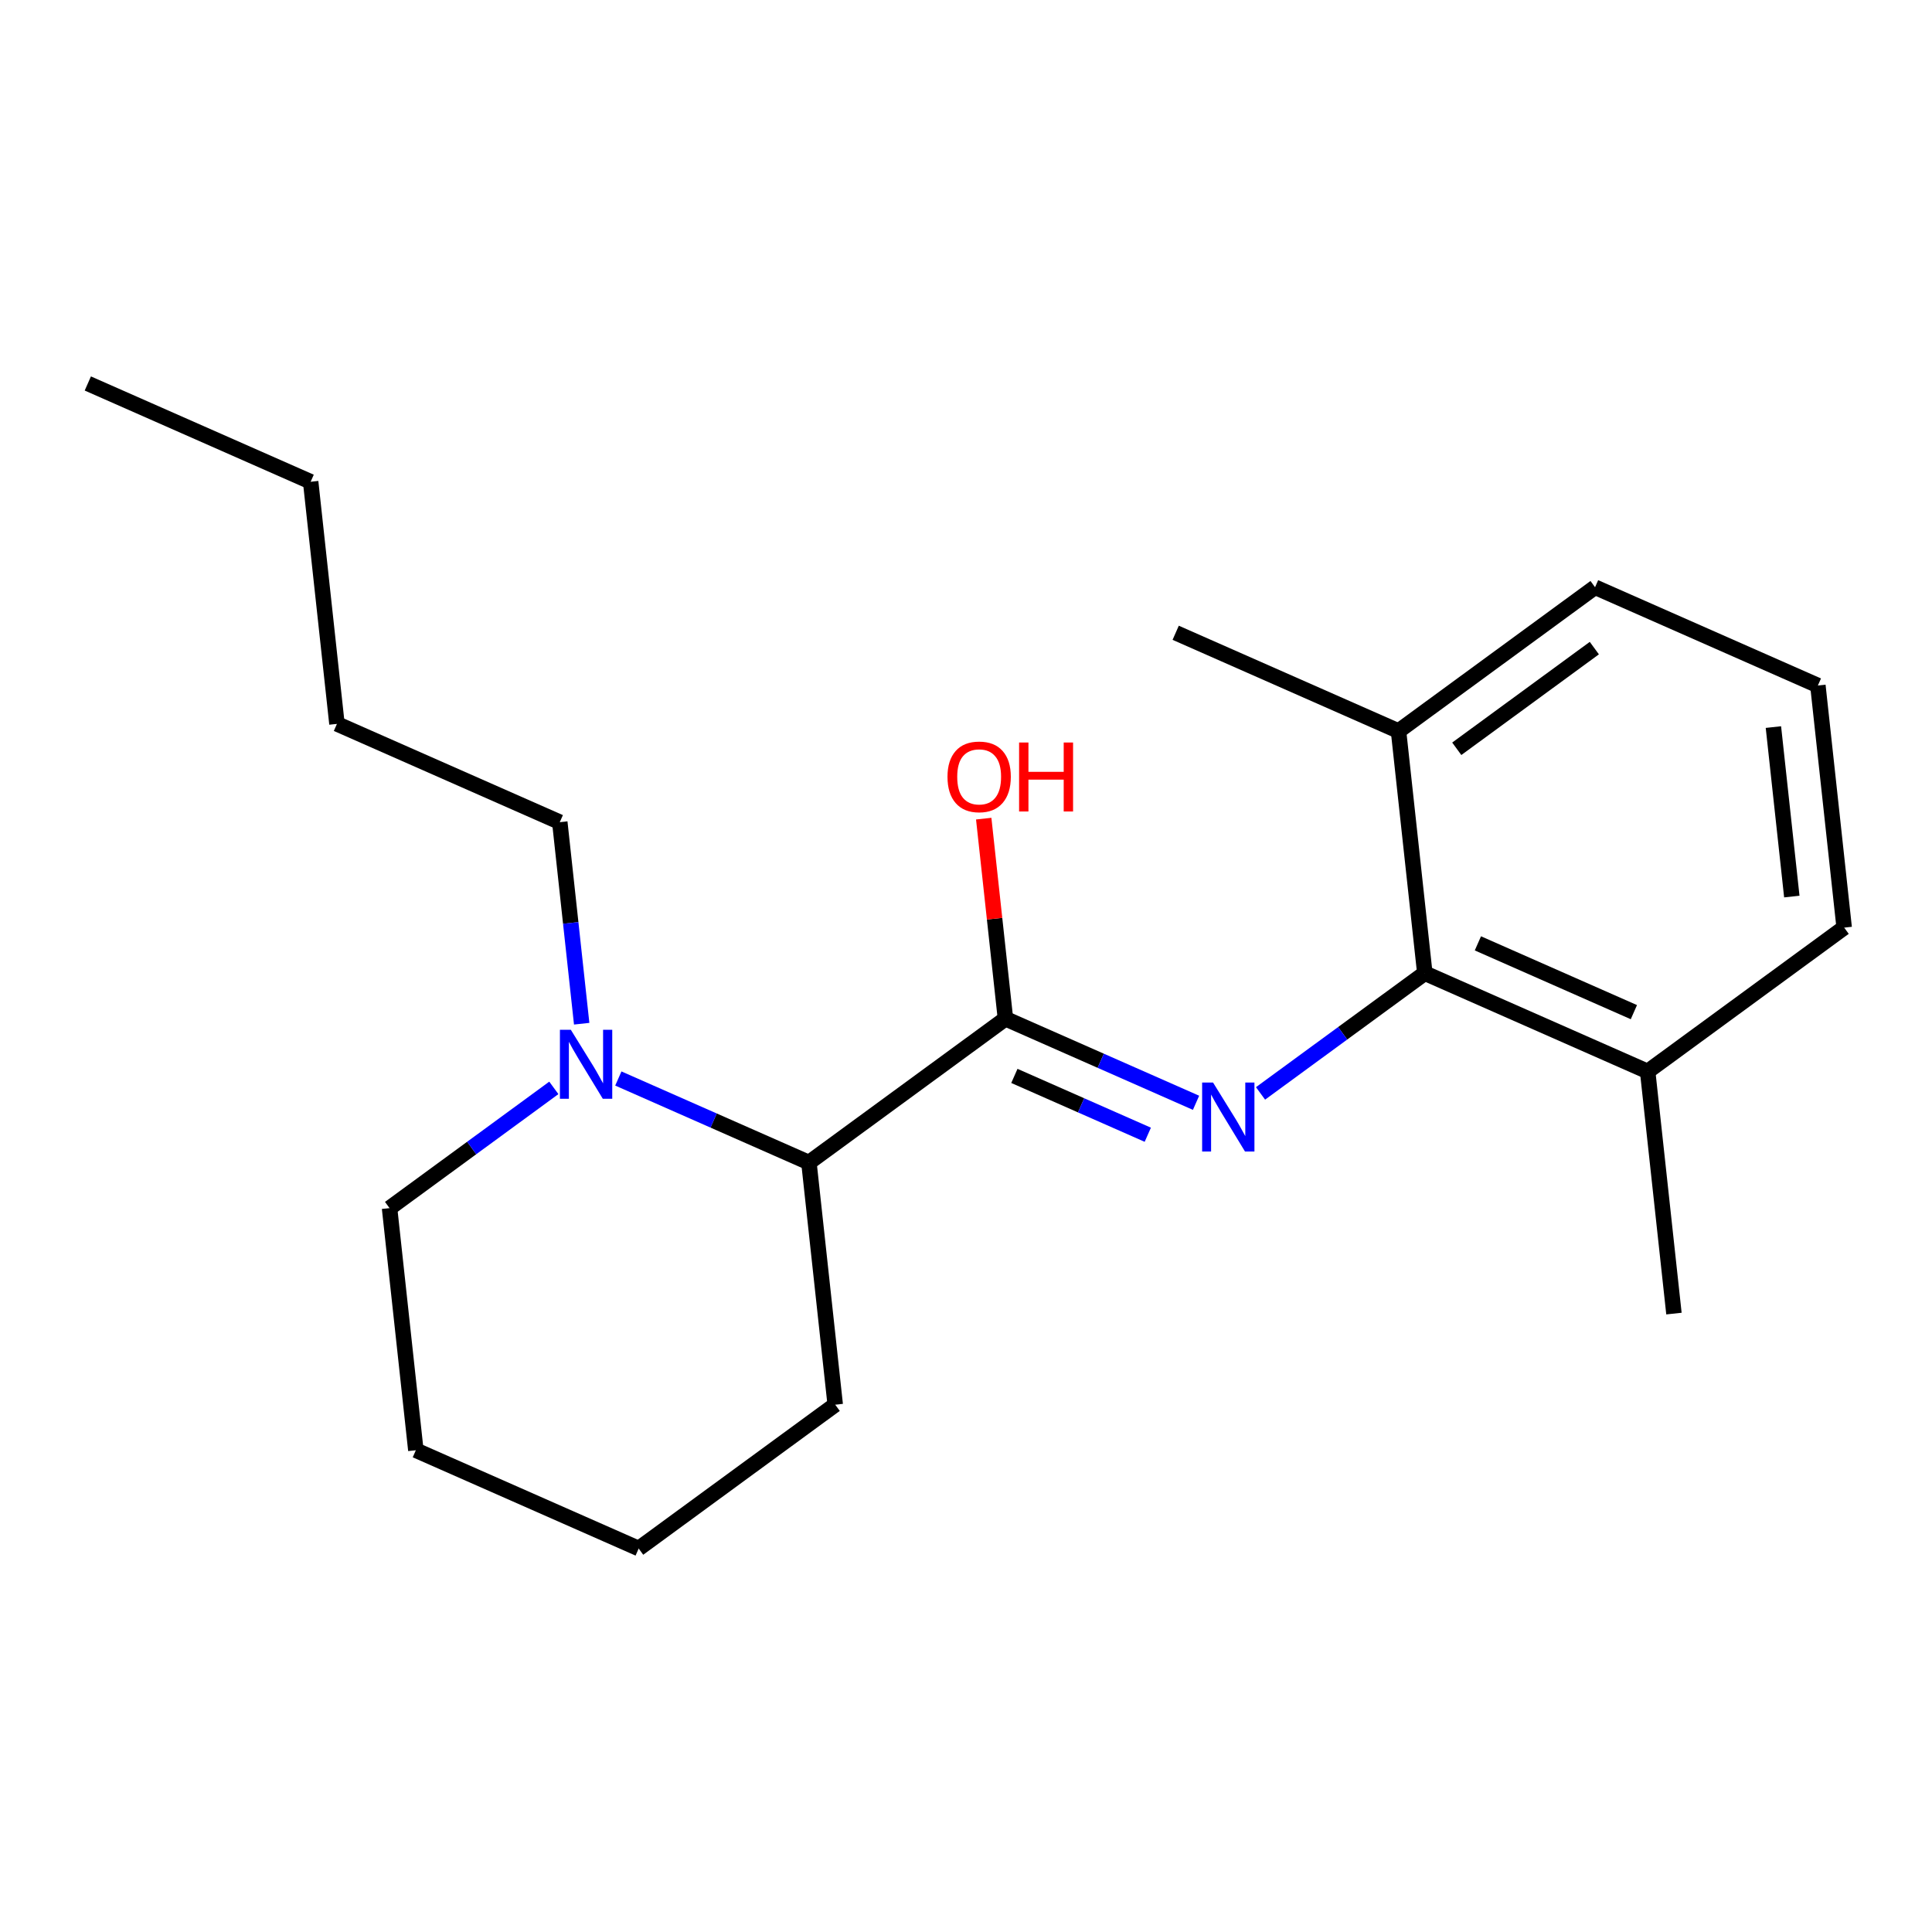 <?xml version='1.0' encoding='iso-8859-1'?>
<svg version='1.1' baseProfile='full'
              xmlns='http://www.w3.org/2000/svg'
                      xmlns:rdkit='http://www.rdkit.org/xml'
                      xmlns:xlink='http://www.w3.org/1999/xlink'
                  xml:space='preserve'
width='250px' height='250px' viewBox='0 0 250 250'>
<!-- END OF HEADER -->
<rect style='opacity:1.0;fill:#FFFFFF;stroke:none' width='250' height='250' x='0' y='0'> </rect>
<path class='bond-0 atom-0 atom-3' d='M 11.364,49.621 L 40.198,62.339' style='fill:none;fill-rule:evenodd;stroke:#000000;stroke-width:2.0px;stroke-linecap:butt;stroke-linejoin:miter;stroke-opacity:1' />
<path class='bond-1 atom-1 atom-13' d='M 216.608,169.977 L 213.205,138.647' style='fill:none;fill-rule:evenodd;stroke:#000000;stroke-width:2.0px;stroke-linecap:butt;stroke-linejoin:miter;stroke-opacity:1' />
<path class='bond-2 atom-2 atom-14' d='M 152.133,81.88 L 180.967,94.598' style='fill:none;fill-rule:evenodd;stroke:#000000;stroke-width:2.0px;stroke-linecap:butt;stroke-linejoin:miter;stroke-opacity:1' />
<path class='bond-3 atom-3 atom-4' d='M 40.198,62.339 L 43.601,93.67' style='fill:none;fill-rule:evenodd;stroke:#000000;stroke-width:2.0px;stroke-linecap:butt;stroke-linejoin:miter;stroke-opacity:1' />
<path class='bond-4 atom-4 atom-11' d='M 43.601,93.67 L 72.436,106.388' style='fill:none;fill-rule:evenodd;stroke:#000000;stroke-width:2.0px;stroke-linecap:butt;stroke-linejoin:miter;stroke-opacity:1' />
<path class='bond-5 atom-5 atom-6' d='M 82.645,200.379 L 53.811,187.661' style='fill:none;fill-rule:evenodd;stroke:#000000;stroke-width:2.0px;stroke-linecap:butt;stroke-linejoin:miter;stroke-opacity:1' />
<path class='bond-6 atom-5 atom-10' d='M 82.645,200.379 L 108.077,181.766' style='fill:none;fill-rule:evenodd;stroke:#000000;stroke-width:2.0px;stroke-linecap:butt;stroke-linejoin:miter;stroke-opacity:1' />
<path class='bond-7 atom-6 atom-12' d='M 53.811,187.661 L 50.408,156.33' style='fill:none;fill-rule:evenodd;stroke:#000000;stroke-width:2.0px;stroke-linecap:butt;stroke-linejoin:miter;stroke-opacity:1' />
<path class='bond-8 atom-7 atom-8' d='M 235.233,88.704 L 238.636,120.034' style='fill:none;fill-rule:evenodd;stroke:#000000;stroke-width:2.0px;stroke-linecap:butt;stroke-linejoin:miter;stroke-opacity:1' />
<path class='bond-8 atom-7 atom-8' d='M 229.478,94.084 L 231.86,116.015' style='fill:none;fill-rule:evenodd;stroke:#000000;stroke-width:2.0px;stroke-linecap:butt;stroke-linejoin:miter;stroke-opacity:1' />
<path class='bond-9 atom-7 atom-9' d='M 235.233,88.704 L 206.399,75.986' style='fill:none;fill-rule:evenodd;stroke:#000000;stroke-width:2.0px;stroke-linecap:butt;stroke-linejoin:miter;stroke-opacity:1' />
<path class='bond-10 atom-8 atom-13' d='M 238.636,120.034 L 213.205,138.647' style='fill:none;fill-rule:evenodd;stroke:#000000;stroke-width:2.0px;stroke-linecap:butt;stroke-linejoin:miter;stroke-opacity:1' />
<path class='bond-11 atom-9 atom-14' d='M 206.399,75.986 L 180.967,94.598' style='fill:none;fill-rule:evenodd;stroke:#000000;stroke-width:2.0px;stroke-linecap:butt;stroke-linejoin:miter;stroke-opacity:1' />
<path class='bond-11 atom-9 atom-14' d='M 206.306,83.864 L 188.505,96.893' style='fill:none;fill-rule:evenodd;stroke:#000000;stroke-width:2.0px;stroke-linecap:butt;stroke-linejoin:miter;stroke-opacity:1' />
<path class='bond-12 atom-10 atom-15' d='M 108.077,181.766 L 104.674,150.436' style='fill:none;fill-rule:evenodd;stroke:#000000;stroke-width:2.0px;stroke-linecap:butt;stroke-linejoin:miter;stroke-opacity:1' />
<path class='bond-13 atom-11 atom-19' d='M 72.436,106.388 L 73.852,119.428' style='fill:none;fill-rule:evenodd;stroke:#000000;stroke-width:2.0px;stroke-linecap:butt;stroke-linejoin:miter;stroke-opacity:1' />
<path class='bond-13 atom-11 atom-19' d='M 73.852,119.428 L 75.269,132.468' style='fill:none;fill-rule:evenodd;stroke:#0000FF;stroke-width:2.0px;stroke-linecap:butt;stroke-linejoin:miter;stroke-opacity:1' />
<path class='bond-14 atom-12 atom-19' d='M 50.408,156.33 L 61.037,148.551' style='fill:none;fill-rule:evenodd;stroke:#000000;stroke-width:2.0px;stroke-linecap:butt;stroke-linejoin:miter;stroke-opacity:1' />
<path class='bond-14 atom-12 atom-19' d='M 61.037,148.551 L 71.666,140.772' style='fill:none;fill-rule:evenodd;stroke:#0000FF;stroke-width:2.0px;stroke-linecap:butt;stroke-linejoin:miter;stroke-opacity:1' />
<path class='bond-15 atom-13 atom-16' d='M 213.205,138.647 L 184.371,125.929' style='fill:none;fill-rule:evenodd;stroke:#000000;stroke-width:2.0px;stroke-linecap:butt;stroke-linejoin:miter;stroke-opacity:1' />
<path class='bond-15 atom-13 atom-16' d='M 211.424,130.972 L 191.239,122.07' style='fill:none;fill-rule:evenodd;stroke:#000000;stroke-width:2.0px;stroke-linecap:butt;stroke-linejoin:miter;stroke-opacity:1' />
<path class='bond-16 atom-14 atom-16' d='M 180.967,94.598 L 184.371,125.929' style='fill:none;fill-rule:evenodd;stroke:#000000;stroke-width:2.0px;stroke-linecap:butt;stroke-linejoin:miter;stroke-opacity:1' />
<path class='bond-17 atom-15 atom-17' d='M 104.674,150.436 L 130.105,131.823' style='fill:none;fill-rule:evenodd;stroke:#000000;stroke-width:2.0px;stroke-linecap:butt;stroke-linejoin:miter;stroke-opacity:1' />
<path class='bond-18 atom-15 atom-19' d='M 104.674,150.436 L 92.343,144.997' style='fill:none;fill-rule:evenodd;stroke:#000000;stroke-width:2.0px;stroke-linecap:butt;stroke-linejoin:miter;stroke-opacity:1' />
<path class='bond-18 atom-15 atom-19' d='M 92.343,144.997 L 80.012,139.558' style='fill:none;fill-rule:evenodd;stroke:#0000FF;stroke-width:2.0px;stroke-linecap:butt;stroke-linejoin:miter;stroke-opacity:1' />
<path class='bond-19 atom-16 atom-18' d='M 184.371,125.929 L 173.741,133.708' style='fill:none;fill-rule:evenodd;stroke:#000000;stroke-width:2.0px;stroke-linecap:butt;stroke-linejoin:miter;stroke-opacity:1' />
<path class='bond-19 atom-16 atom-18' d='M 173.741,133.708 L 163.112,141.487' style='fill:none;fill-rule:evenodd;stroke:#0000FF;stroke-width:2.0px;stroke-linecap:butt;stroke-linejoin:miter;stroke-opacity:1' />
<path class='bond-20 atom-17 atom-18' d='M 130.105,131.823 L 142.436,137.262' style='fill:none;fill-rule:evenodd;stroke:#000000;stroke-width:2.0px;stroke-linecap:butt;stroke-linejoin:miter;stroke-opacity:1' />
<path class='bond-20 atom-17 atom-18' d='M 142.436,137.262 L 154.767,142.701' style='fill:none;fill-rule:evenodd;stroke:#0000FF;stroke-width:2.0px;stroke-linecap:butt;stroke-linejoin:miter;stroke-opacity:1' />
<path class='bond-20 atom-17 atom-18' d='M 131.261,139.222 L 139.892,143.029' style='fill:none;fill-rule:evenodd;stroke:#000000;stroke-width:2.0px;stroke-linecap:butt;stroke-linejoin:miter;stroke-opacity:1' />
<path class='bond-20 atom-17 atom-18' d='M 139.892,143.029 L 148.524,146.836' style='fill:none;fill-rule:evenodd;stroke:#0000FF;stroke-width:2.0px;stroke-linecap:butt;stroke-linejoin:miter;stroke-opacity:1' />
<path class='bond-21 atom-17 atom-20' d='M 130.105,131.823 L 128.699,118.878' style='fill:none;fill-rule:evenodd;stroke:#000000;stroke-width:2.0px;stroke-linecap:butt;stroke-linejoin:miter;stroke-opacity:1' />
<path class='bond-21 atom-17 atom-20' d='M 128.699,118.878 L 127.292,105.932' style='fill:none;fill-rule:evenodd;stroke:#FF0000;stroke-width:2.0px;stroke-linecap:butt;stroke-linejoin:miter;stroke-opacity:1' />
<path  class='atom-18' d='M 156.967 140.079
L 159.891 144.806
Q 160.181 145.272, 160.647 146.117
Q 161.114 146.962, 161.139 147.012
L 161.139 140.079
L 162.324 140.079
L 162.324 149.004
L 161.101 149.004
L 157.962 143.835
Q 157.597 143.23, 157.206 142.537
Q 156.828 141.844, 156.714 141.629
L 156.714 149.004
L 155.555 149.004
L 155.555 140.079
L 156.967 140.079
' fill='#0000FF'/>
<path  class='atom-19' d='M 73.866 133.255
L 76.791 137.983
Q 77.081 138.449, 77.547 139.294
Q 78.014 140.138, 78.039 140.189
L 78.039 133.255
L 79.224 133.255
L 79.224 142.18
L 78.001 142.18
L 74.862 137.012
Q 74.497 136.407, 74.106 135.714
Q 73.728 135.02, 73.614 134.806
L 73.614 142.18
L 72.454 142.18
L 72.454 133.255
L 73.866 133.255
' fill='#0000FF'/>
<path  class='atom-20' d='M 122.605 100.518
Q 122.605 98.375, 123.664 97.178
Q 124.722 95.98, 126.702 95.98
Q 128.681 95.98, 129.74 97.178
Q 130.799 98.375, 130.799 100.518
Q 130.799 102.686, 129.727 103.922
Q 128.656 105.145, 126.702 105.145
Q 124.735 105.145, 123.664 103.922
Q 122.605 102.699, 122.605 100.518
M 126.702 104.136
Q 128.063 104.136, 128.794 103.228
Q 129.538 102.308, 129.538 100.518
Q 129.538 98.766, 128.794 97.884
Q 128.063 96.989, 126.702 96.989
Q 125.34 96.989, 124.596 97.871
Q 123.865 98.753, 123.865 100.518
Q 123.865 102.321, 124.596 103.228
Q 125.34 104.136, 126.702 104.136
' fill='#FF0000'/>
<path  class='atom-20' d='M 131.87 96.081
L 133.08 96.081
L 133.08 99.875
L 137.643 99.875
L 137.643 96.081
L 138.854 96.081
L 138.854 105.006
L 137.643 105.006
L 137.643 100.884
L 133.08 100.884
L 133.08 105.006
L 131.87 105.006
L 131.87 96.081
' fill='#FF0000'/>
</svg>
